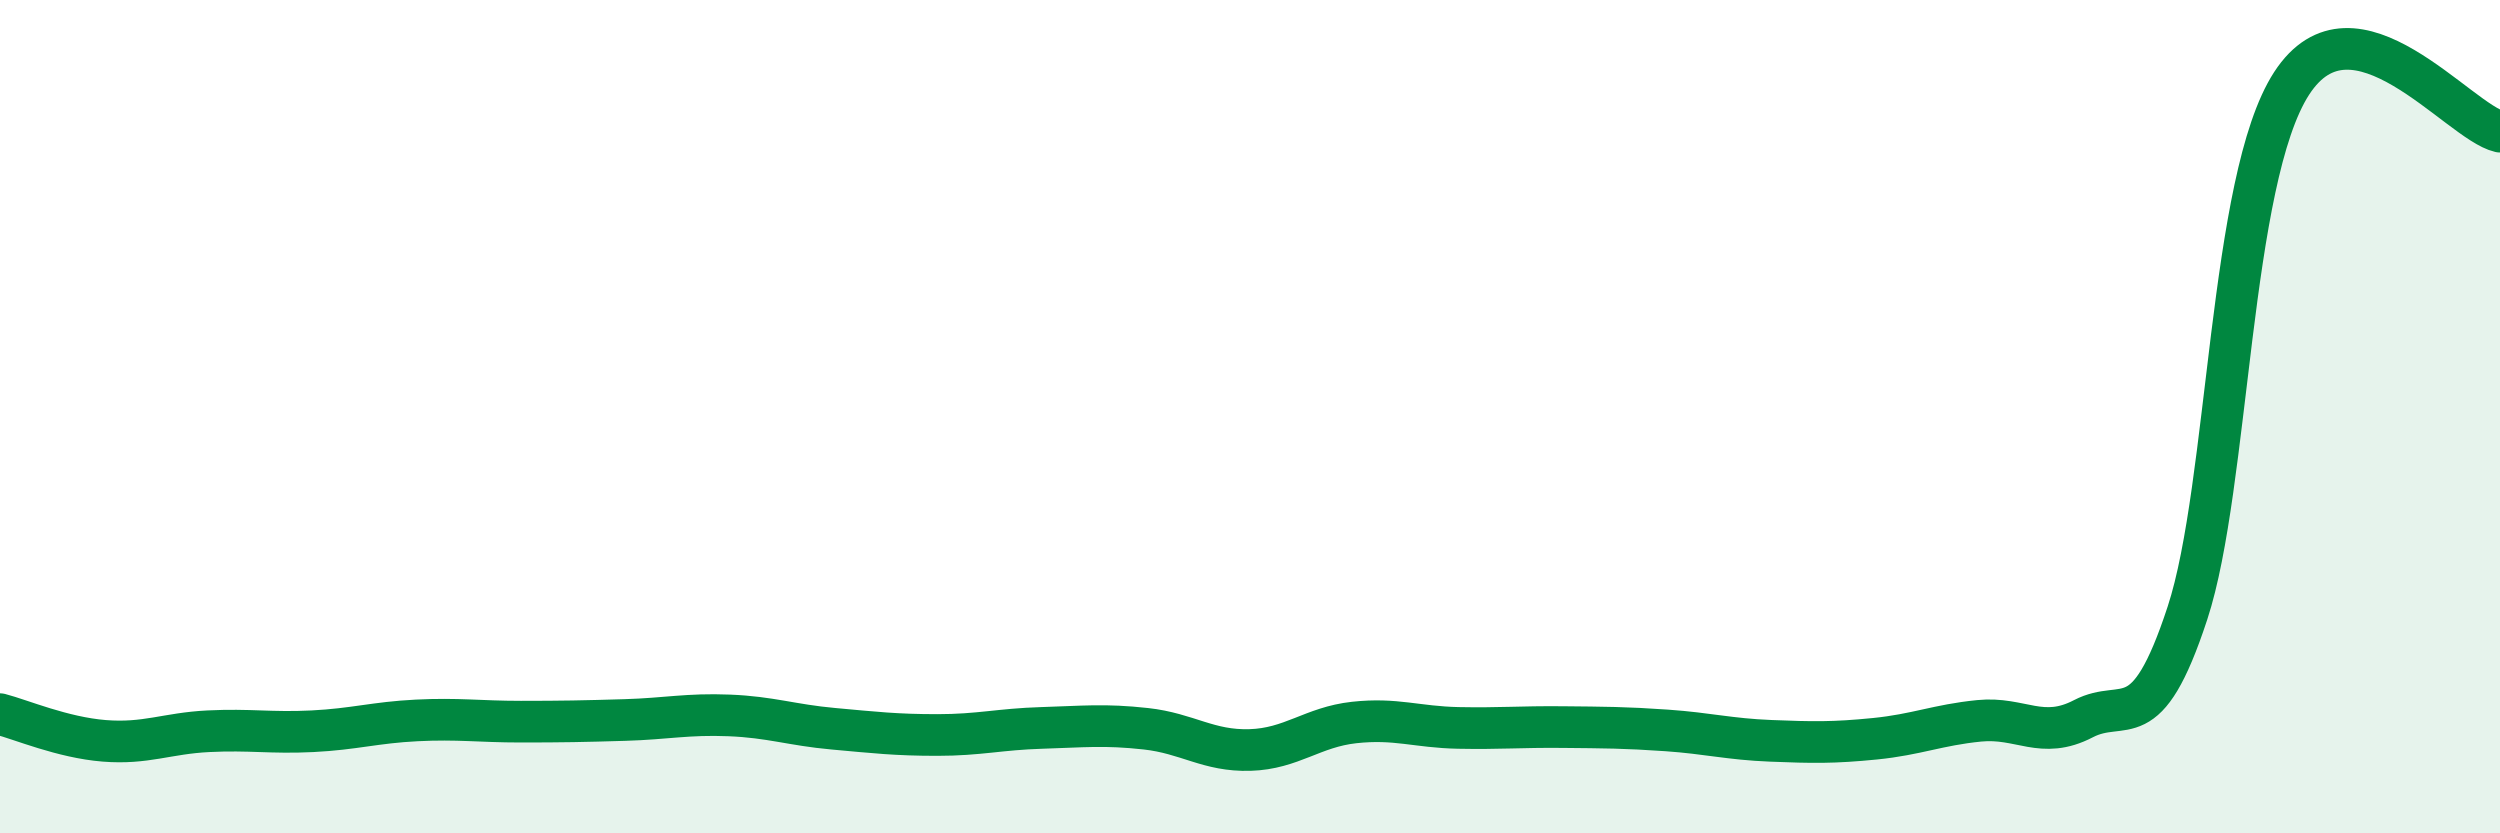 
    <svg width="60" height="20" viewBox="0 0 60 20" xmlns="http://www.w3.org/2000/svg">
      <path
        d="M 0,17.14 C 0.5,17.27 1.5,17.7 2.5,17.78 C 3.5,17.86 4,17.6 5,17.55 C 6,17.5 6.5,17.6 7.5,17.55 C 8.5,17.5 9,17.34 10,17.29 C 11,17.24 11.5,17.32 12.5,17.32 C 13.5,17.32 14,17.31 15,17.28 C 16,17.25 16.5,17.13 17.5,17.17 C 18.5,17.21 19,17.4 20,17.49 C 21,17.58 21.5,17.64 22.5,17.64 C 23.5,17.64 24,17.5 25,17.47 C 26,17.44 26.5,17.38 27.5,17.49 C 28.5,17.6 29,18.03 30,18 C 31,17.97 31.5,17.45 32.5,17.34 C 33.5,17.23 34,17.45 35,17.47 C 36,17.49 36.5,17.44 37.5,17.45 C 38.5,17.46 39,17.46 40,17.53 C 41,17.6 41.5,17.74 42.5,17.78 C 43.5,17.82 44,17.83 45,17.73 C 46,17.63 46.5,17.4 47.5,17.3 C 48.5,17.2 49,17.77 50,17.25 C 51,16.73 51.5,17.76 52.5,14.71 C 53.5,11.66 53.5,4.31 55,2 C 56.5,-0.31 59,2.93 60,3.16L60 20L0 20Z"
        fill="#008740"
        opacity="0.1"
        stroke-linecap="round"
        stroke-linejoin="round"
      />
      <path
        d="M 0,17.14 C 0.5,17.27 1.5,17.7 2.5,17.78 C 3.5,17.86 4,17.6 5,17.55 C 6,17.5 6.5,17.6 7.5,17.55 C 8.5,17.5 9,17.34 10,17.29 C 11,17.24 11.5,17.32 12.5,17.32 C 13.5,17.32 14,17.31 15,17.28 C 16,17.25 16.5,17.13 17.5,17.17 C 18.5,17.21 19,17.4 20,17.49 C 21,17.58 21.5,17.64 22.5,17.64 C 23.5,17.64 24,17.5 25,17.47 C 26,17.44 26.5,17.38 27.5,17.49 C 28.5,17.6 29,18.03 30,18 C 31,17.97 31.5,17.45 32.5,17.34 C 33.5,17.23 34,17.45 35,17.47 C 36,17.49 36.5,17.44 37.5,17.45 C 38.5,17.46 39,17.46 40,17.53 C 41,17.6 41.5,17.74 42.5,17.78 C 43.5,17.82 44,17.83 45,17.73 C 46,17.63 46.5,17.4 47.5,17.3 C 48.5,17.2 49,17.77 50,17.25 C 51,16.73 51.5,17.76 52.5,14.71 C 53.5,11.66 53.5,4.31 55,2 C 56.5,-0.31 59,2.93 60,3.16"
        stroke="#008740"
        stroke-width="1"
        fill="none"
        stroke-linecap="round"
        stroke-linejoin="round"
      />
    </svg>
  